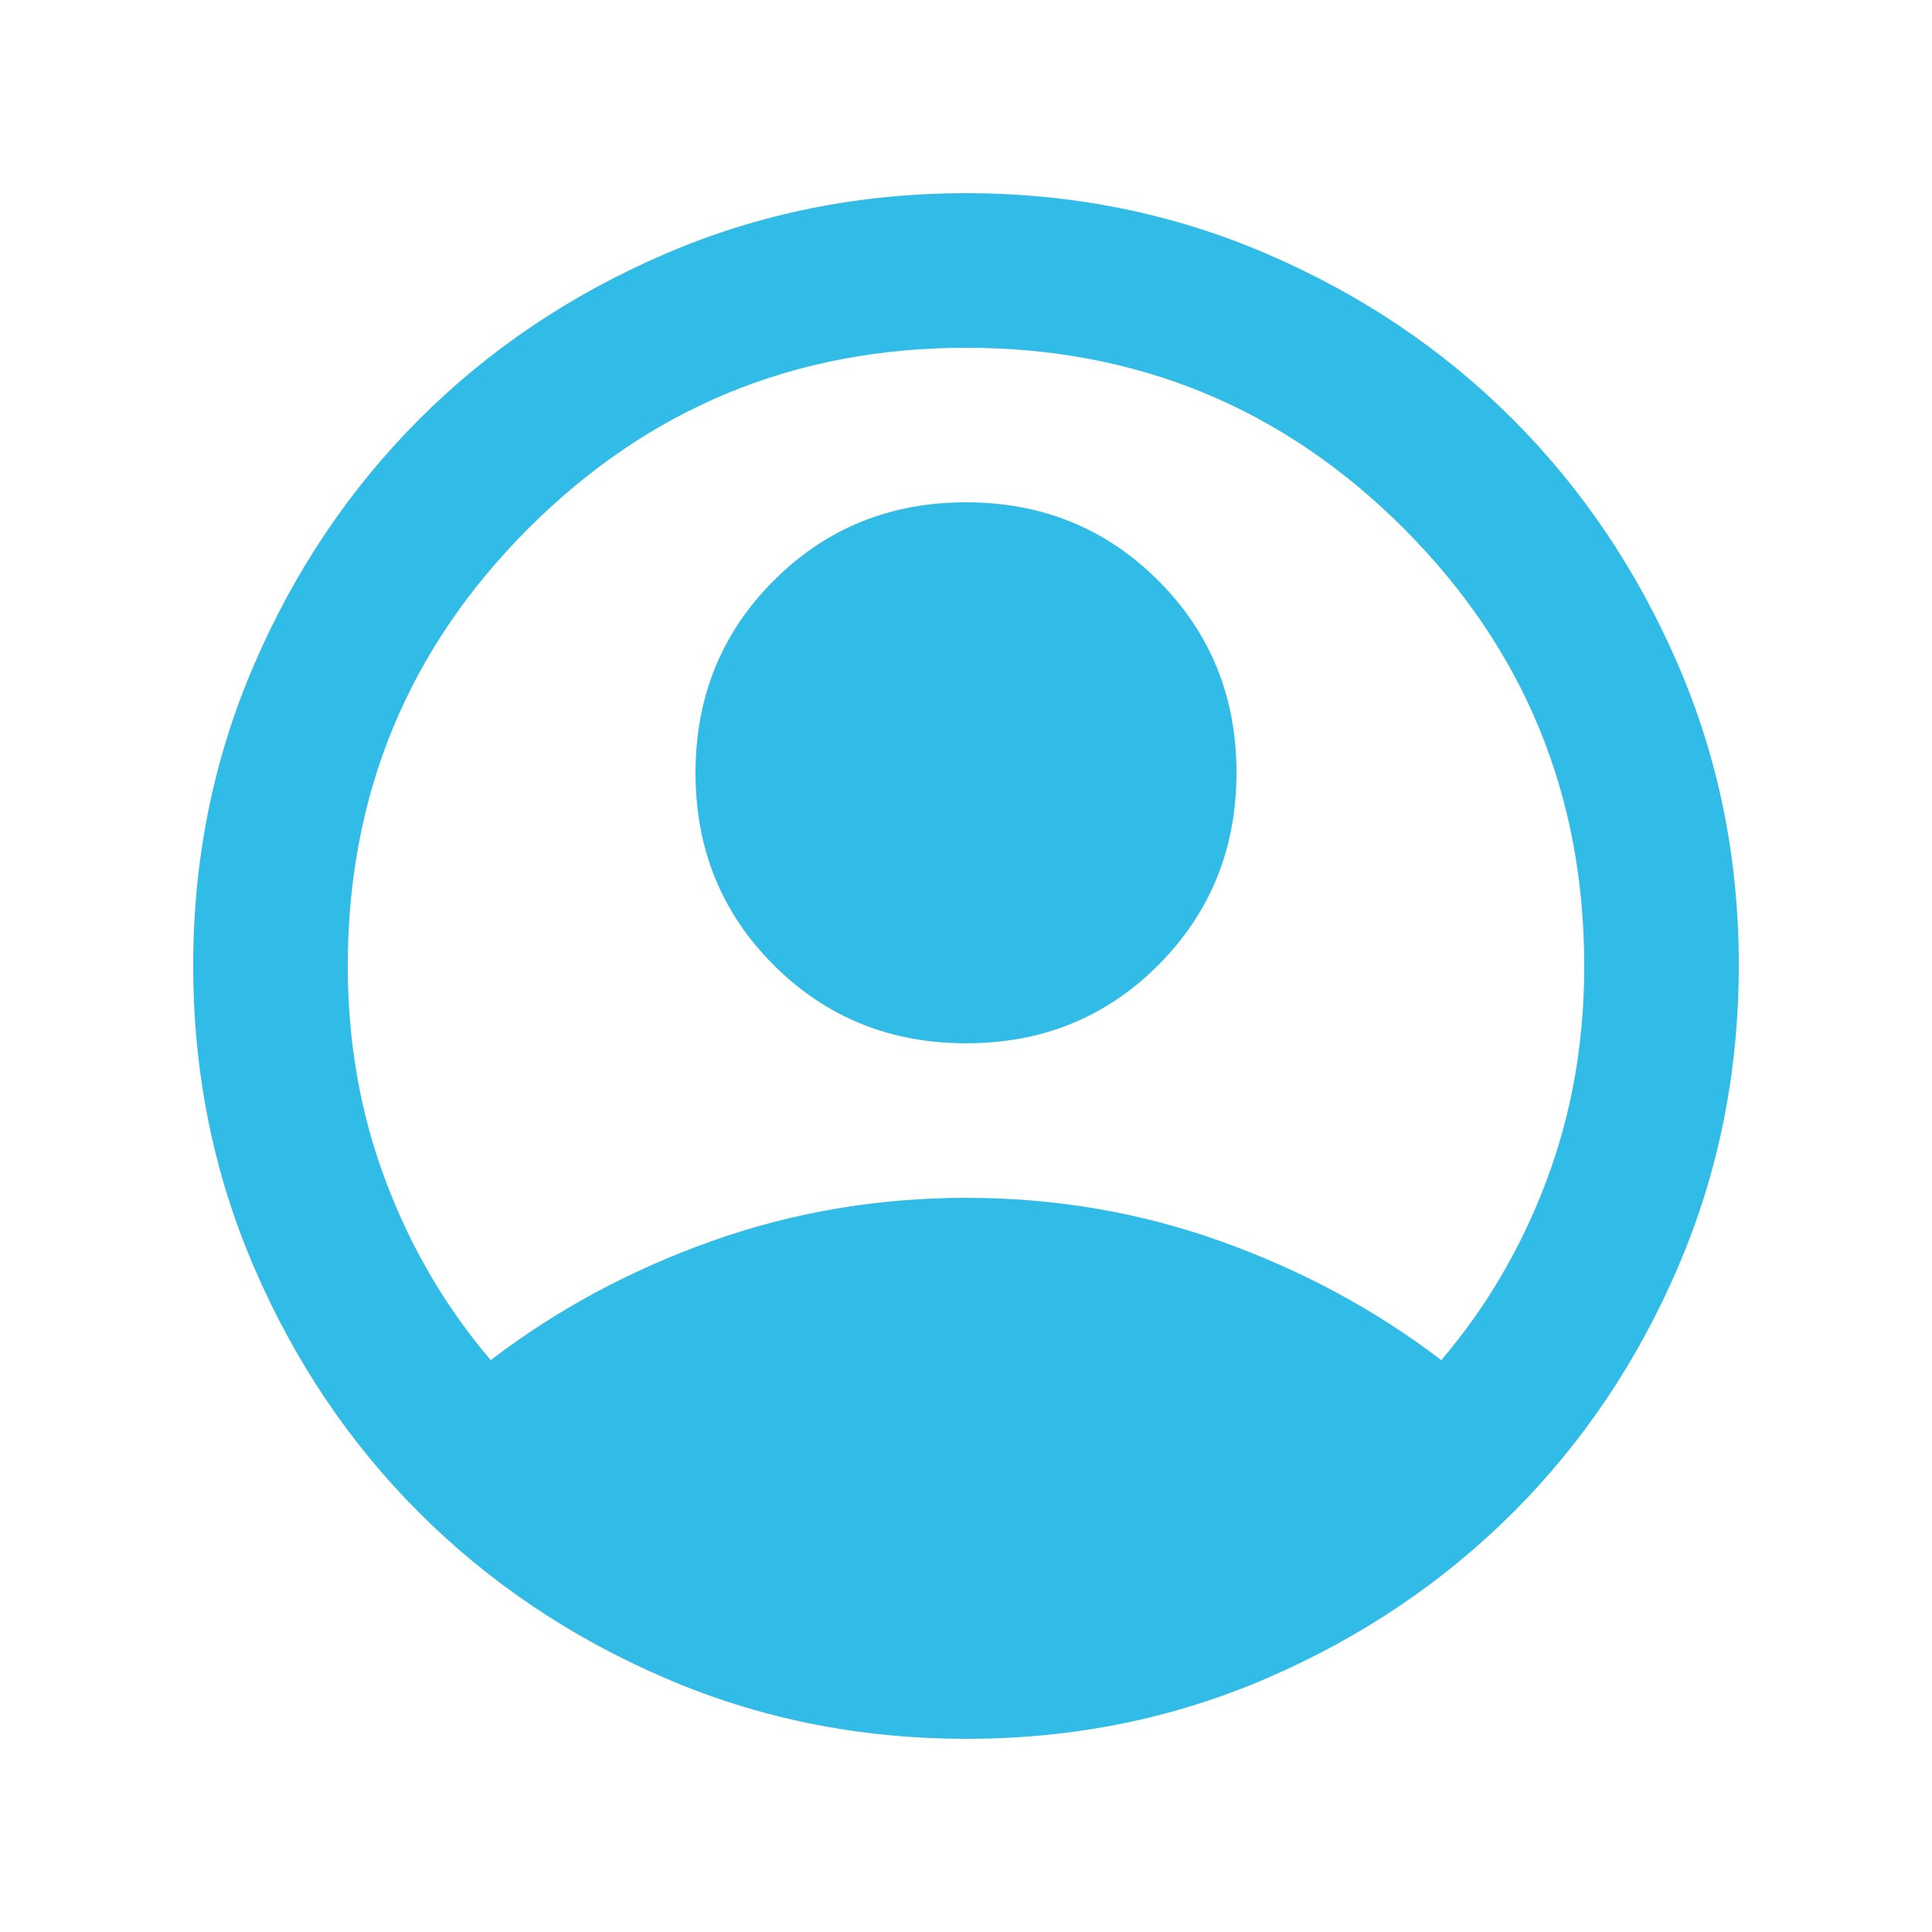 <svg width="40" height="40" viewBox="0 0 40 40" fill="none" xmlns="http://www.w3.org/2000/svg">
<path d="M10.16 28.16C11.52 27.12 13.04 26.3 14.72 25.701C16.4 25.101 18.16 24.801 20 24.8C21.84 24.799 23.6 25.099 25.28 25.701C26.96 26.302 28.48 27.122 29.84 28.16C30.773 27.067 31.5 25.827 32.021 24.44C32.541 23.053 32.801 21.573 32.8 20C32.8 16.453 31.554 13.433 29.061 10.939C26.568 8.445 23.548 7.199 20 7.2C16.452 7.201 13.432 8.448 10.939 10.941C8.446 13.434 7.2 16.453 7.2 20C7.2 21.573 7.46 23.053 7.981 24.44C8.501 25.827 9.228 27.067 10.16 28.16ZM20 21.6C18.427 21.6 17.1 21.06 16.019 19.981C14.939 18.901 14.399 17.574 14.4 16C14.401 14.426 14.941 13.099 16.021 12.019C17.1 10.94 18.427 10.4 20 10.4C21.573 10.4 22.9 10.94 23.981 12.021C25.061 13.101 25.601 14.428 25.6 16C25.599 17.572 25.059 18.899 23.981 19.981C22.902 21.062 21.576 21.602 20 21.6ZM20 36C17.787 36 15.707 35.58 13.76 34.739C11.813 33.899 10.12 32.759 8.68 31.32C7.24 29.881 6.1 28.188 5.261 26.24C4.421 24.292 4.001 22.212 4 20C3.999 17.788 4.419 15.708 5.261 13.76C6.102 11.812 7.242 10.119 8.68 8.68C10.118 7.241 11.811 6.101 13.76 5.261C15.709 4.42 17.789 4 20 4C22.211 4 24.291 4.42 26.24 5.261C28.189 6.101 29.882 7.241 31.32 8.68C32.758 10.119 33.898 11.812 34.741 13.76C35.583 15.708 36.003 17.788 36 20C35.997 22.212 35.577 24.292 34.739 26.24C33.902 28.188 32.762 29.881 31.32 31.32C29.878 32.759 28.184 33.899 26.24 34.741C24.296 35.582 22.215 36.002 20 36Z" fill="#31BCE8"/>
</svg>
